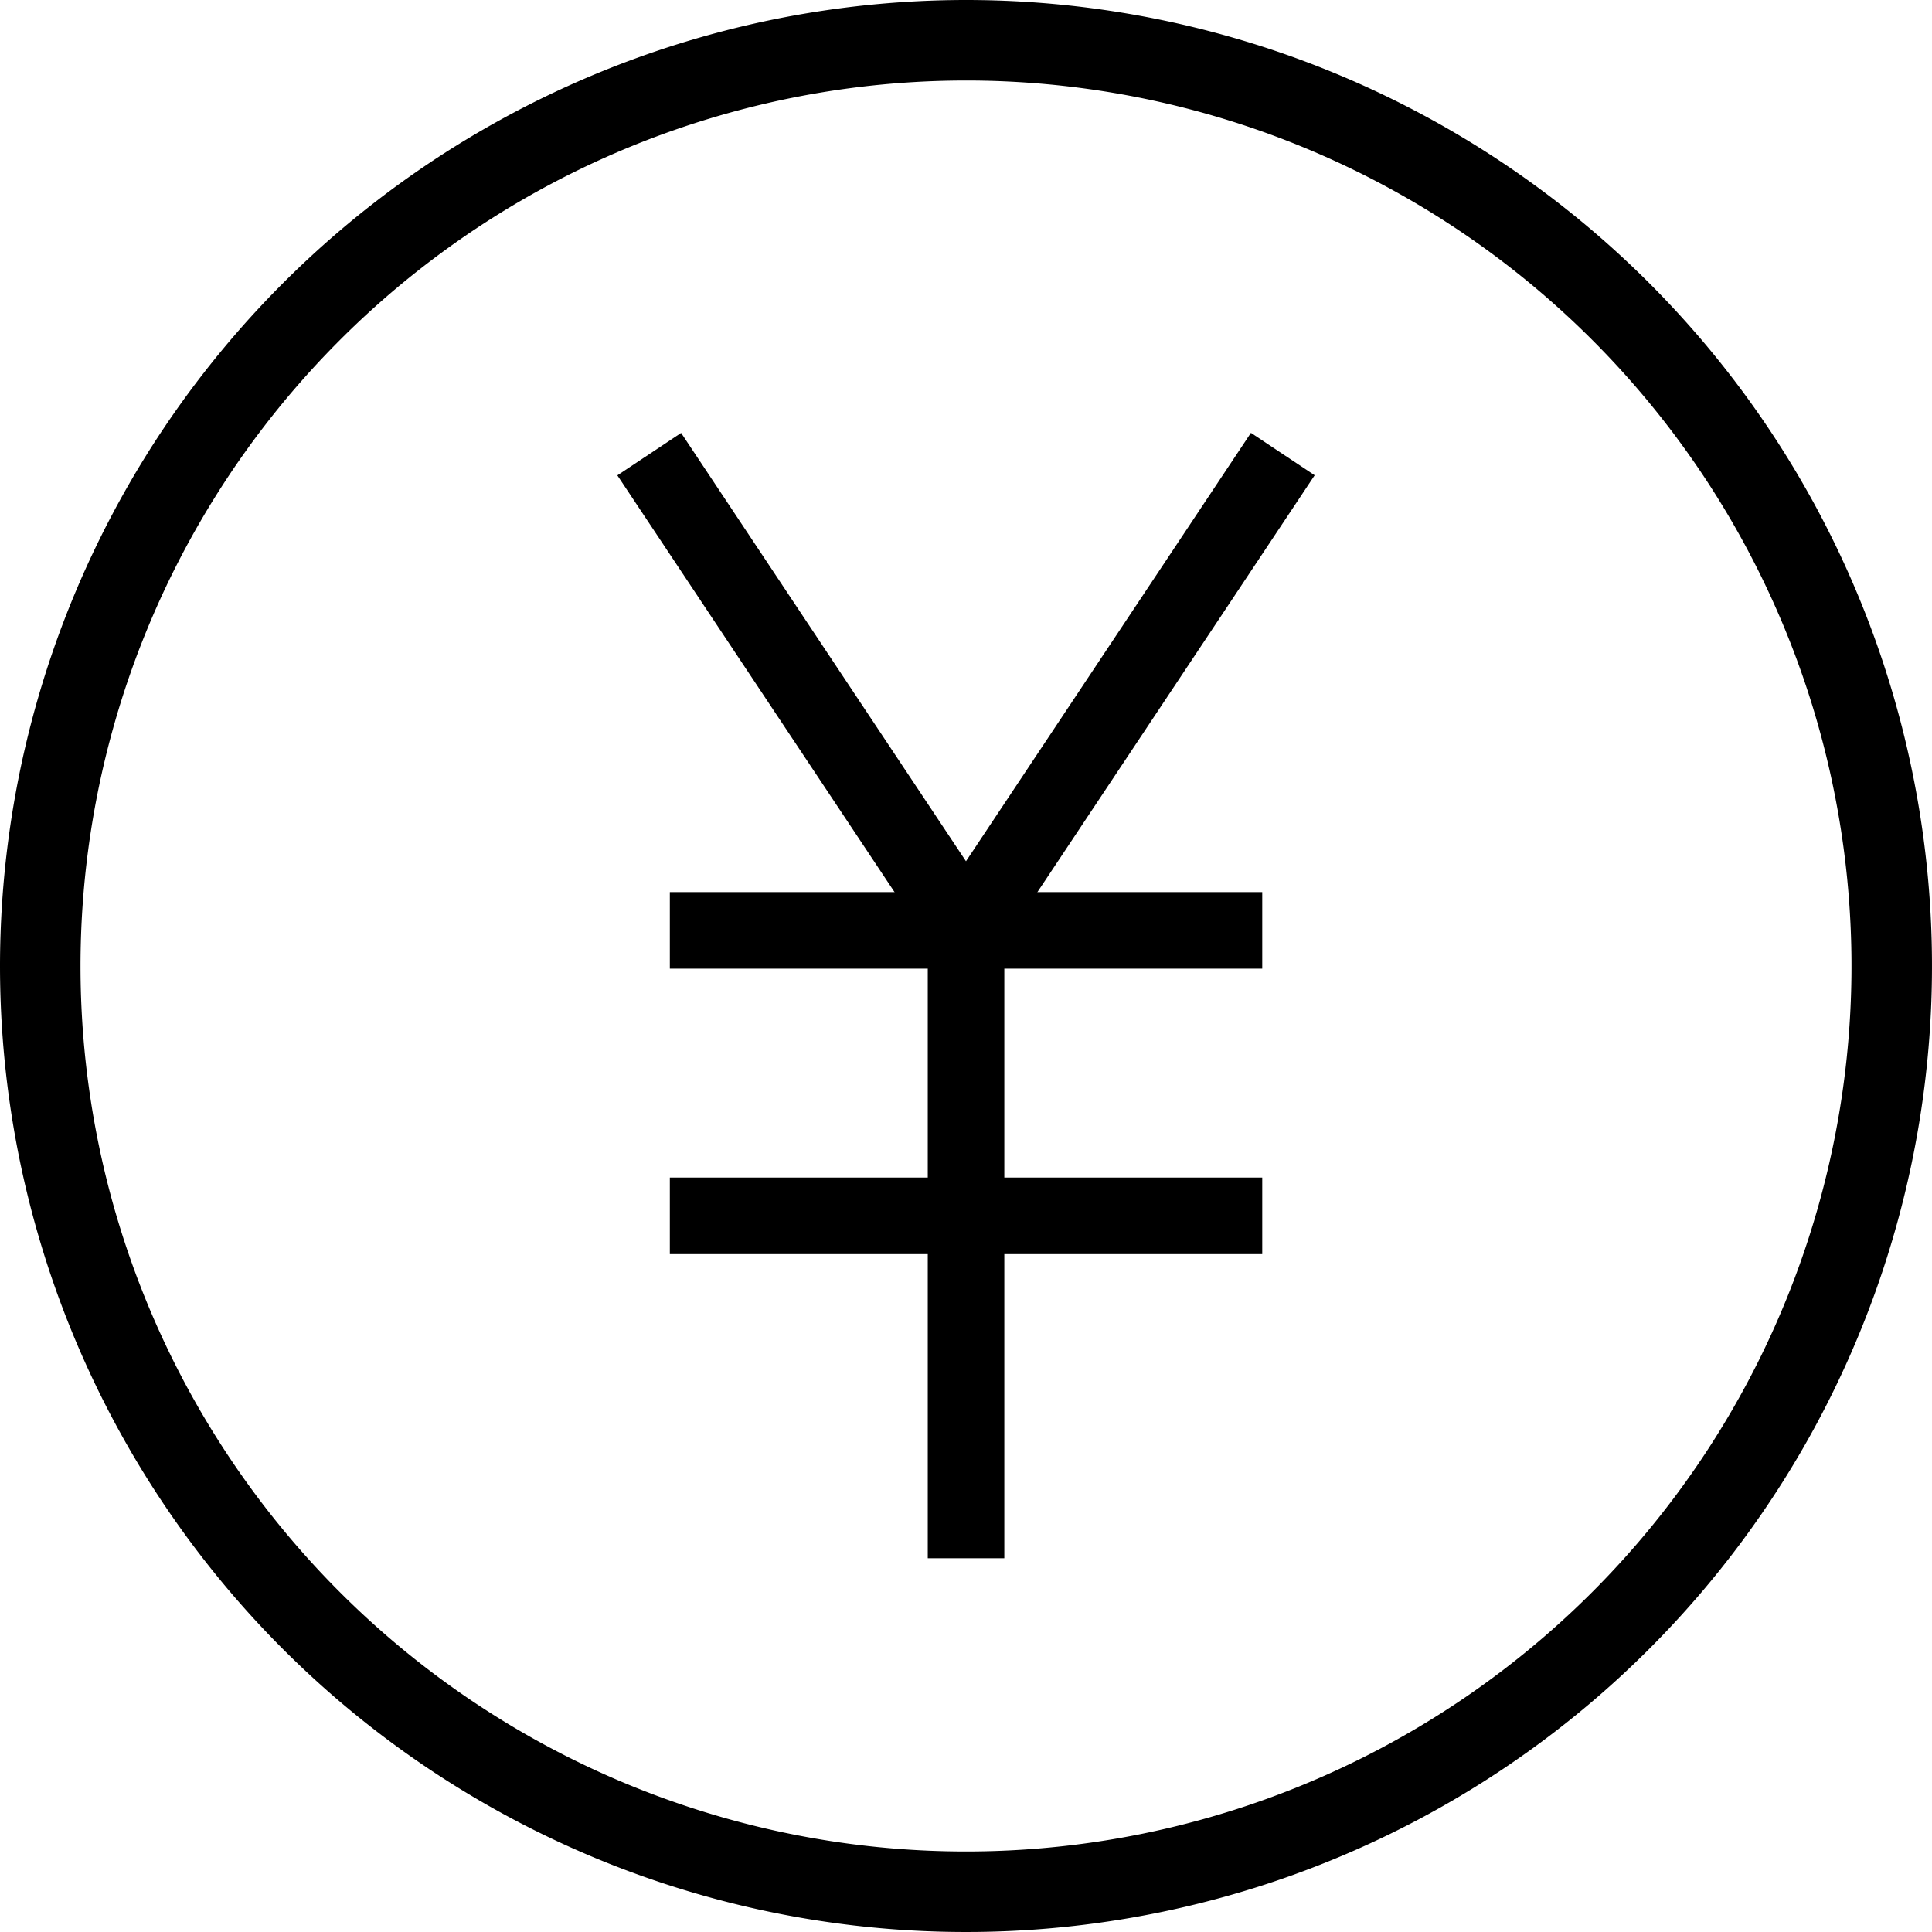 <svg xmlns="http://www.w3.org/2000/svg" width="24" height="24" viewBox="0 0 24 24">
  <g id="グループ_15" data-name="グループ 15" transform="translate(-734.945 -120.651)">
    <g id="グループ_14" data-name="グループ 14">
      <rect id="長方形_1" data-name="長方形 1" width="0.951" height="7.106" transform="matrix(0.833, -0.554, 0.554, 0.833, 742.614, 126.556)"/>
      <rect id="長方形_2" data-name="長方形 2" width="7.106" height="0.951" transform="translate(746.549 131.945) rotate(-56.371)"/>
      <rect id="長方形_3" data-name="長方形 3" width="0.951" height="7.8" transform="translate(746.47 132.208)"/>
      <g id="グループ_13" data-name="グループ 13">
        <rect id="長方形_4" data-name="長方形 4" width="7.359" height="0.951" transform="translate(743.266 131.733)"/>
        <g id="グループ_12" data-name="グループ 12">
          <rect id="長方形_5" data-name="長方形 5" width="7.359" height="0.951" transform="translate(743.266 135.279)"/>
        </g>
      </g>
    </g>
    <path id="パス_6" data-name="パス 6" d="M746.945,120.651a12,12,0,1,1-12,12A12.006,12.006,0,0,1,746.945,120.651Zm0,1a11,11,0,1,1-11,11A11.005,11.005,0,0,1,746.945,121.651Z" fill-rule="evenodd"/>
  </g>
</svg>
